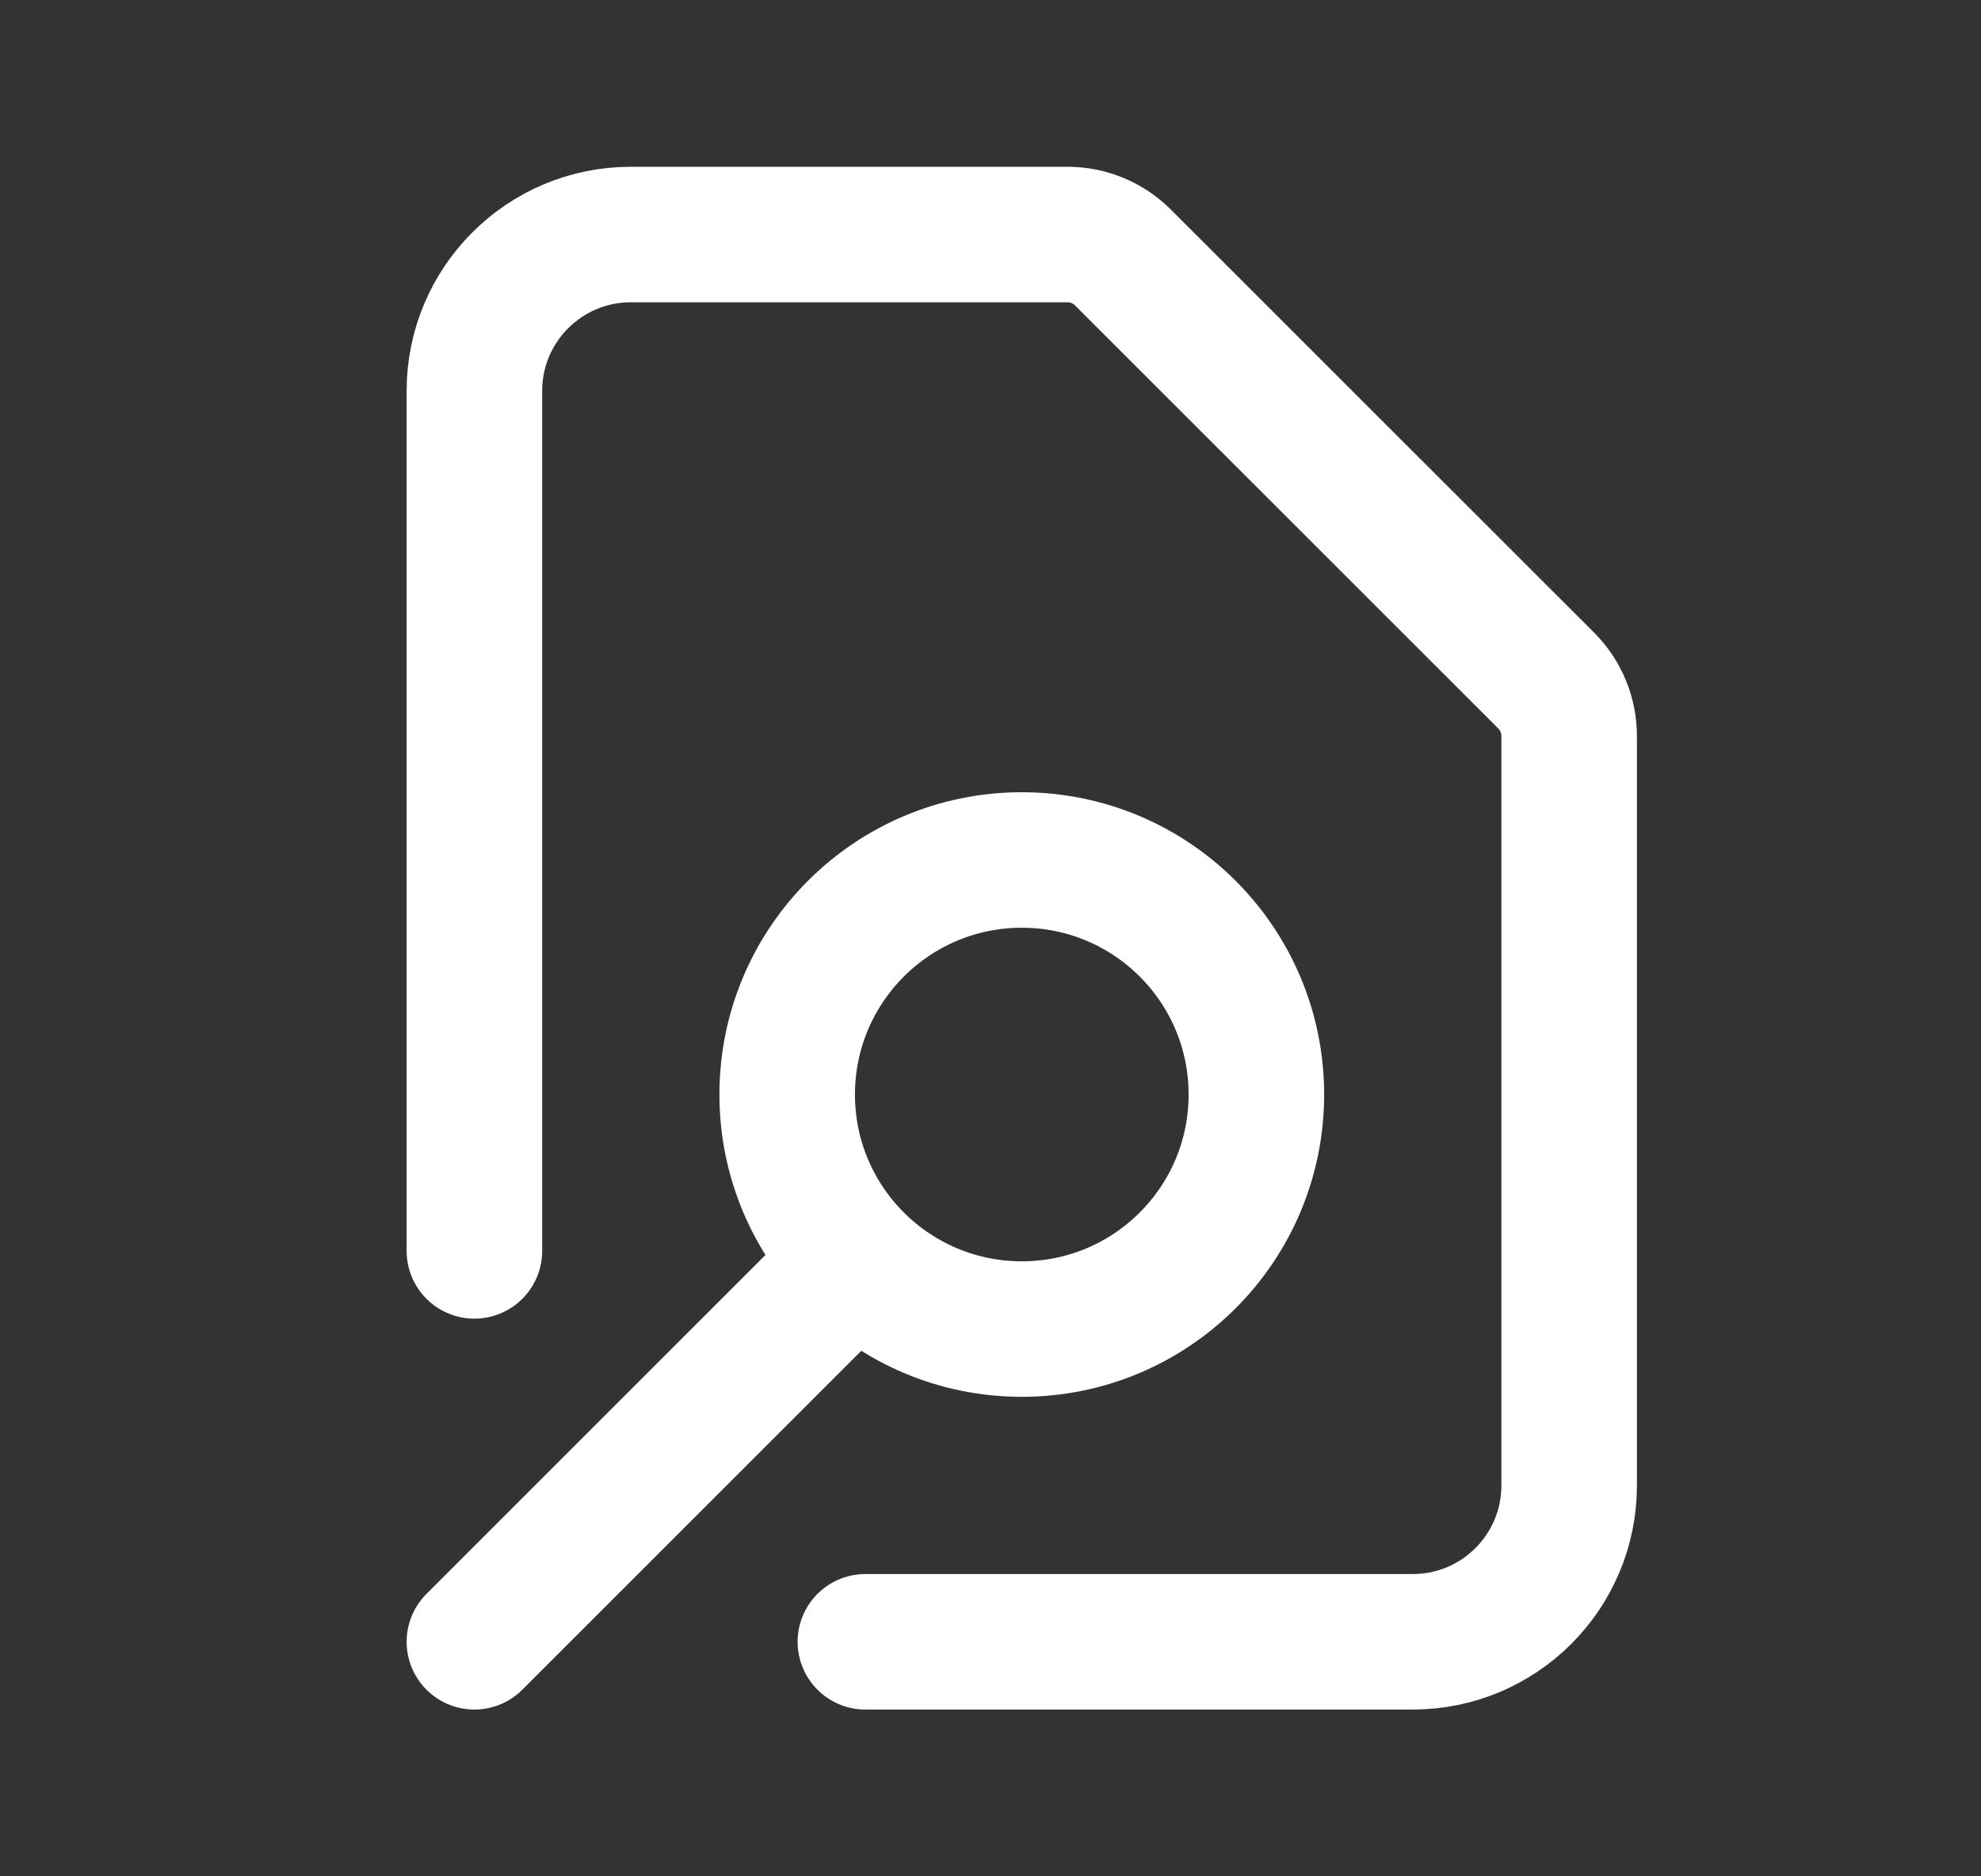<svg width="19" height="18" viewBox="0 0 19 18" fill="none" xmlns="http://www.w3.org/2000/svg">
<rect x="0" y="0" width="19" height="18" fill="#333333" stroke="none"/>
<path d="M8.3 15.75H13.55C14.379 15.75 15.05 15.078 15.05 14.25V7.061C15.05 6.862 14.971 6.671 14.831 6.53L10.77 2.47C10.629 2.329 10.438 2.25 10.24 2.25H6.05C5.222 2.25 4.55 2.922 4.55 3.75V12M4.55 15.75L8.209 12.091M8.209 12.091C8.616 12.498 9.179 12.75 9.8 12.75C11.043 12.75 12.05 11.743 12.05 10.5C12.05 9.257 11.043 8.25 9.8 8.25C8.558 8.25 7.55 9.257 7.55 10.5C7.55 11.121 7.802 11.684 8.209 12.091Z" stroke="white" stroke-width="1.3" stroke-linecap="round"/>
</svg>

